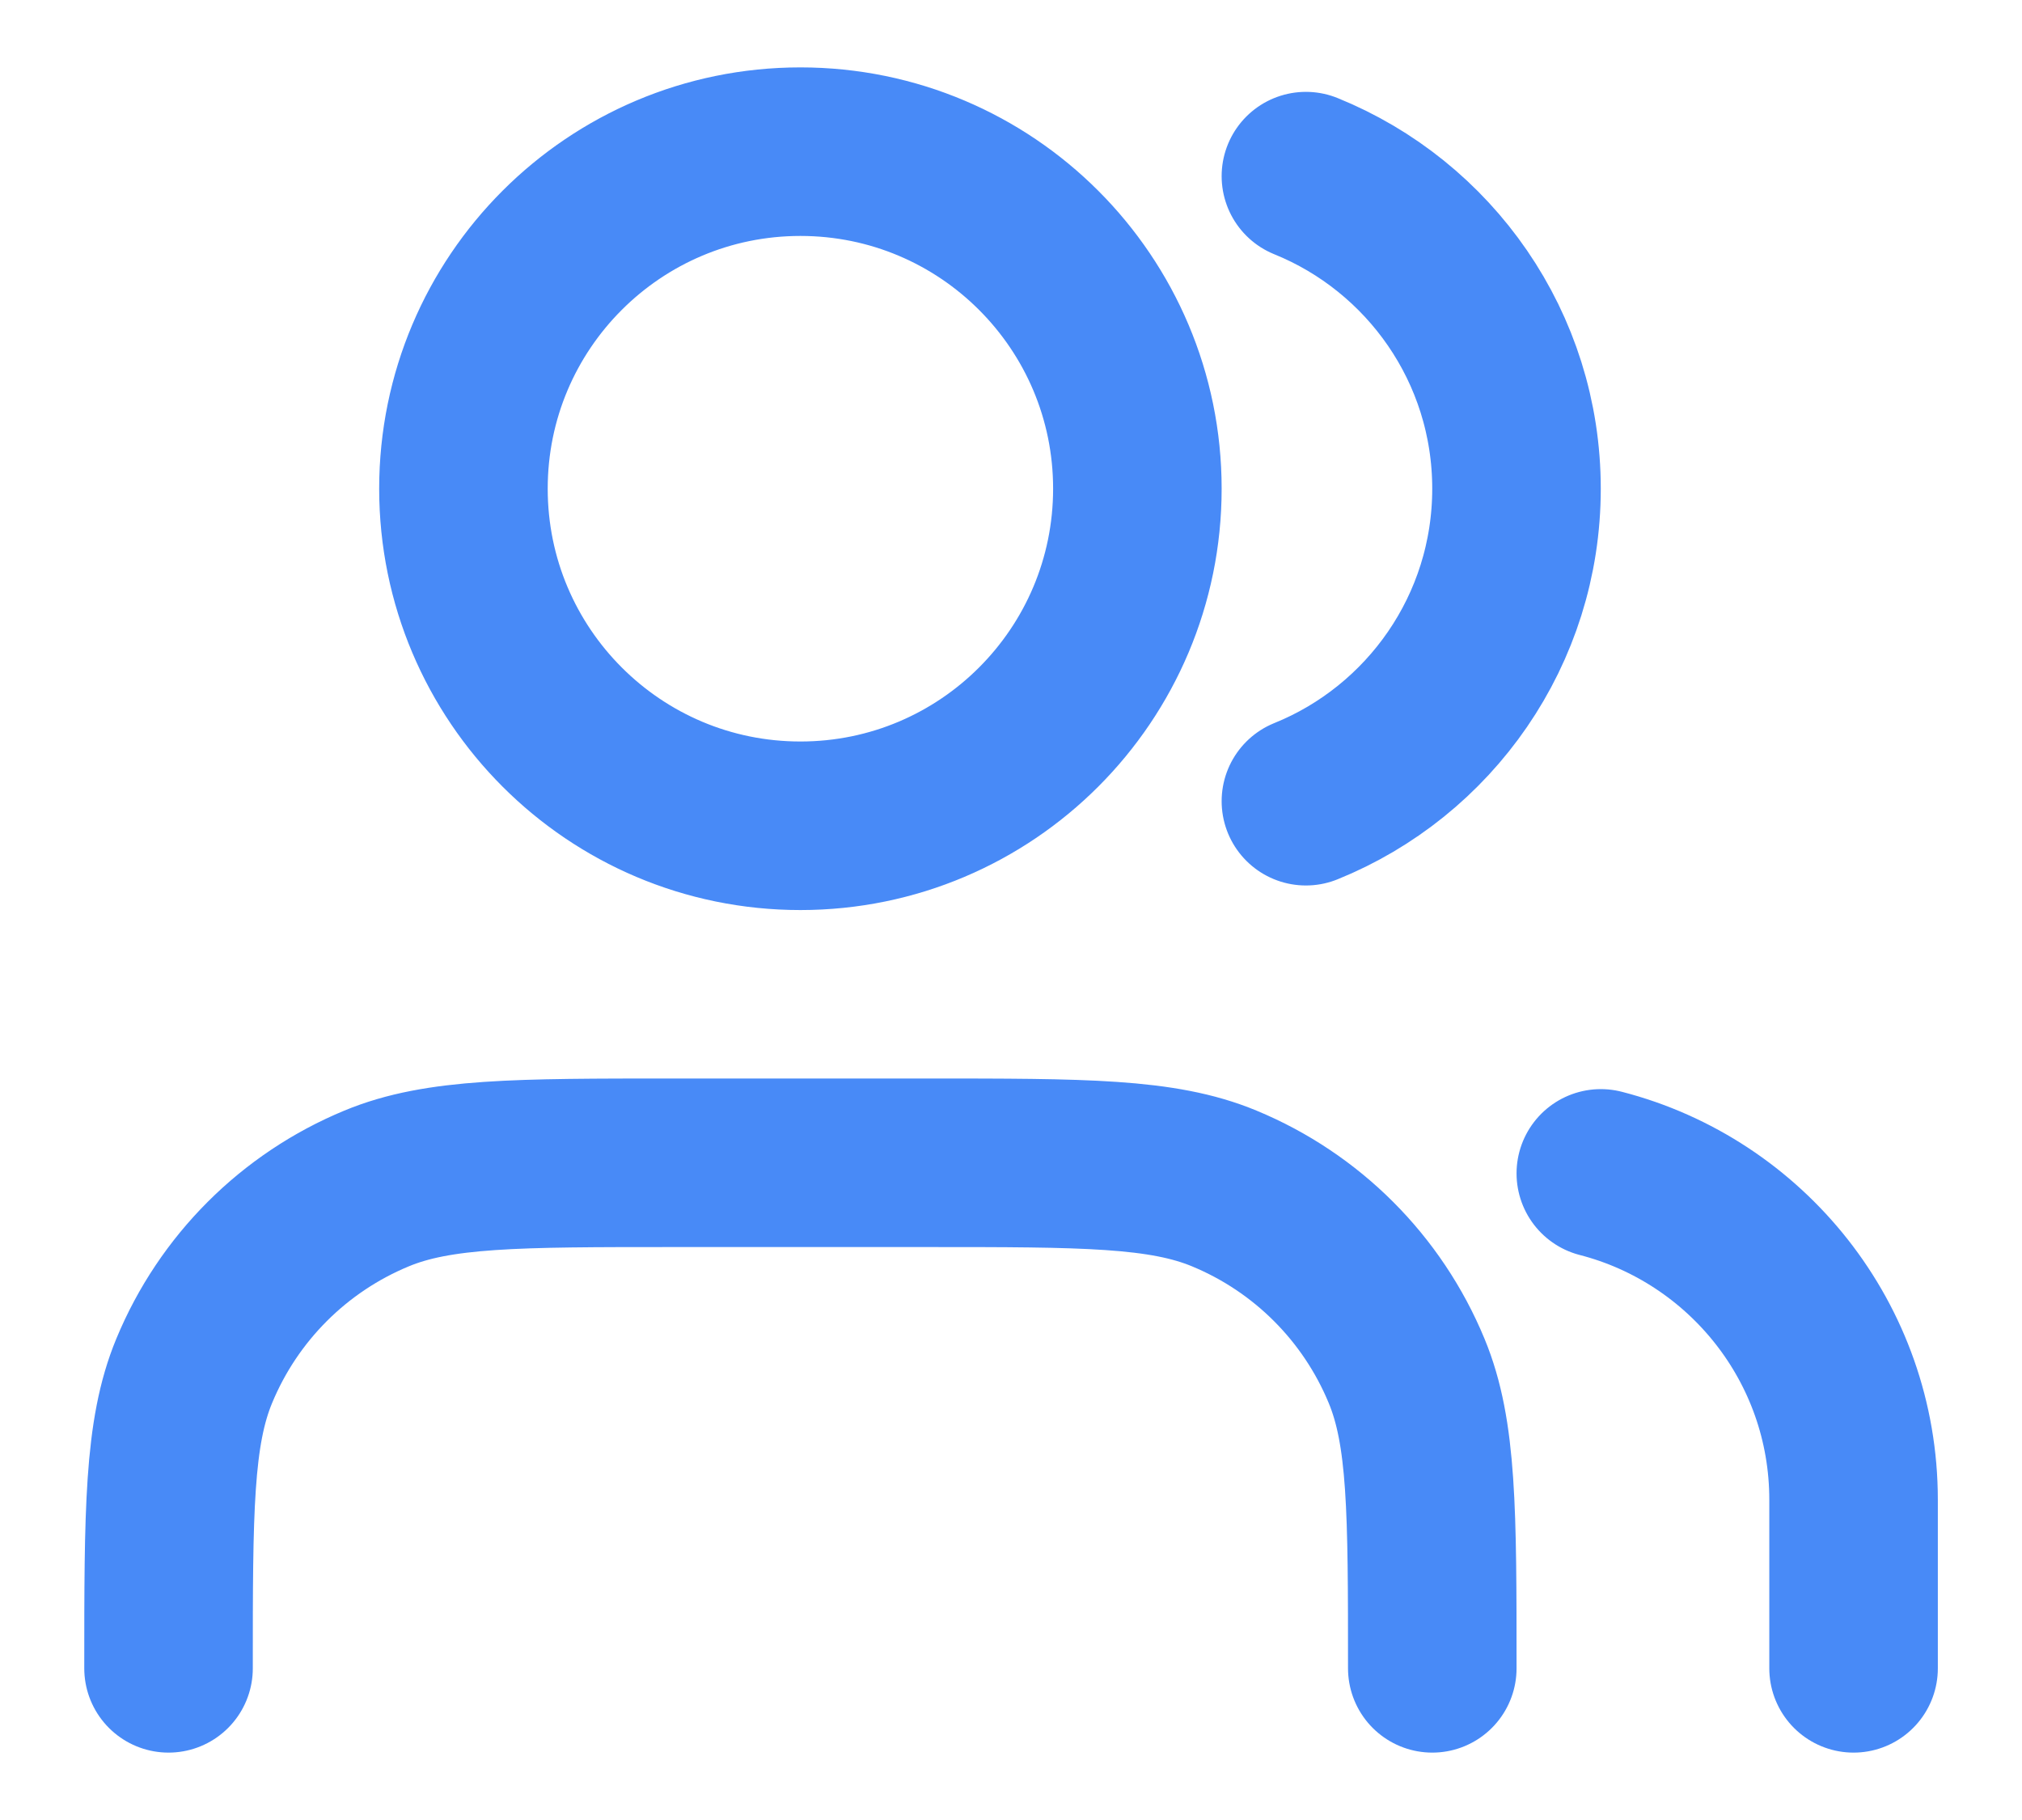 <?xml version="1.0" encoding="UTF-8"?>
<svg xmlns="http://www.w3.org/2000/svg" width="20" height="18" viewBox="0 0 20 18" fill="none">
  <path d="M18.334 16.5V14.833C18.334 13.28 17.271 11.975 15.834 11.605M12.917 1.742C14.139 2.237 15 3.434 15 4.833C15 6.232 14.139 7.43 12.917 7.924M14.167 16.5C14.167 14.947 14.167 14.17 13.913 13.558C13.575 12.741 12.926 12.092 12.109 11.754C11.497 11.5 10.72 11.5 9.167 11.5H6.667C5.114 11.5 4.337 11.5 3.725 11.754C2.908 12.092 2.259 12.741 1.921 13.558C1.667 14.17 1.667 14.947 1.667 16.5M11.25 4.833C11.25 6.674 9.758 8.167 7.917 8.167C6.076 8.167 4.584 6.674 4.584 4.833C4.584 2.992 6.076 1.5 7.917 1.5C9.758 1.5 11.25 2.992 11.25 4.833Z" stroke="#488AF7" stroke-width="1.667" stroke-linecap="round" stroke-linejoin="round"></path>
</svg>

